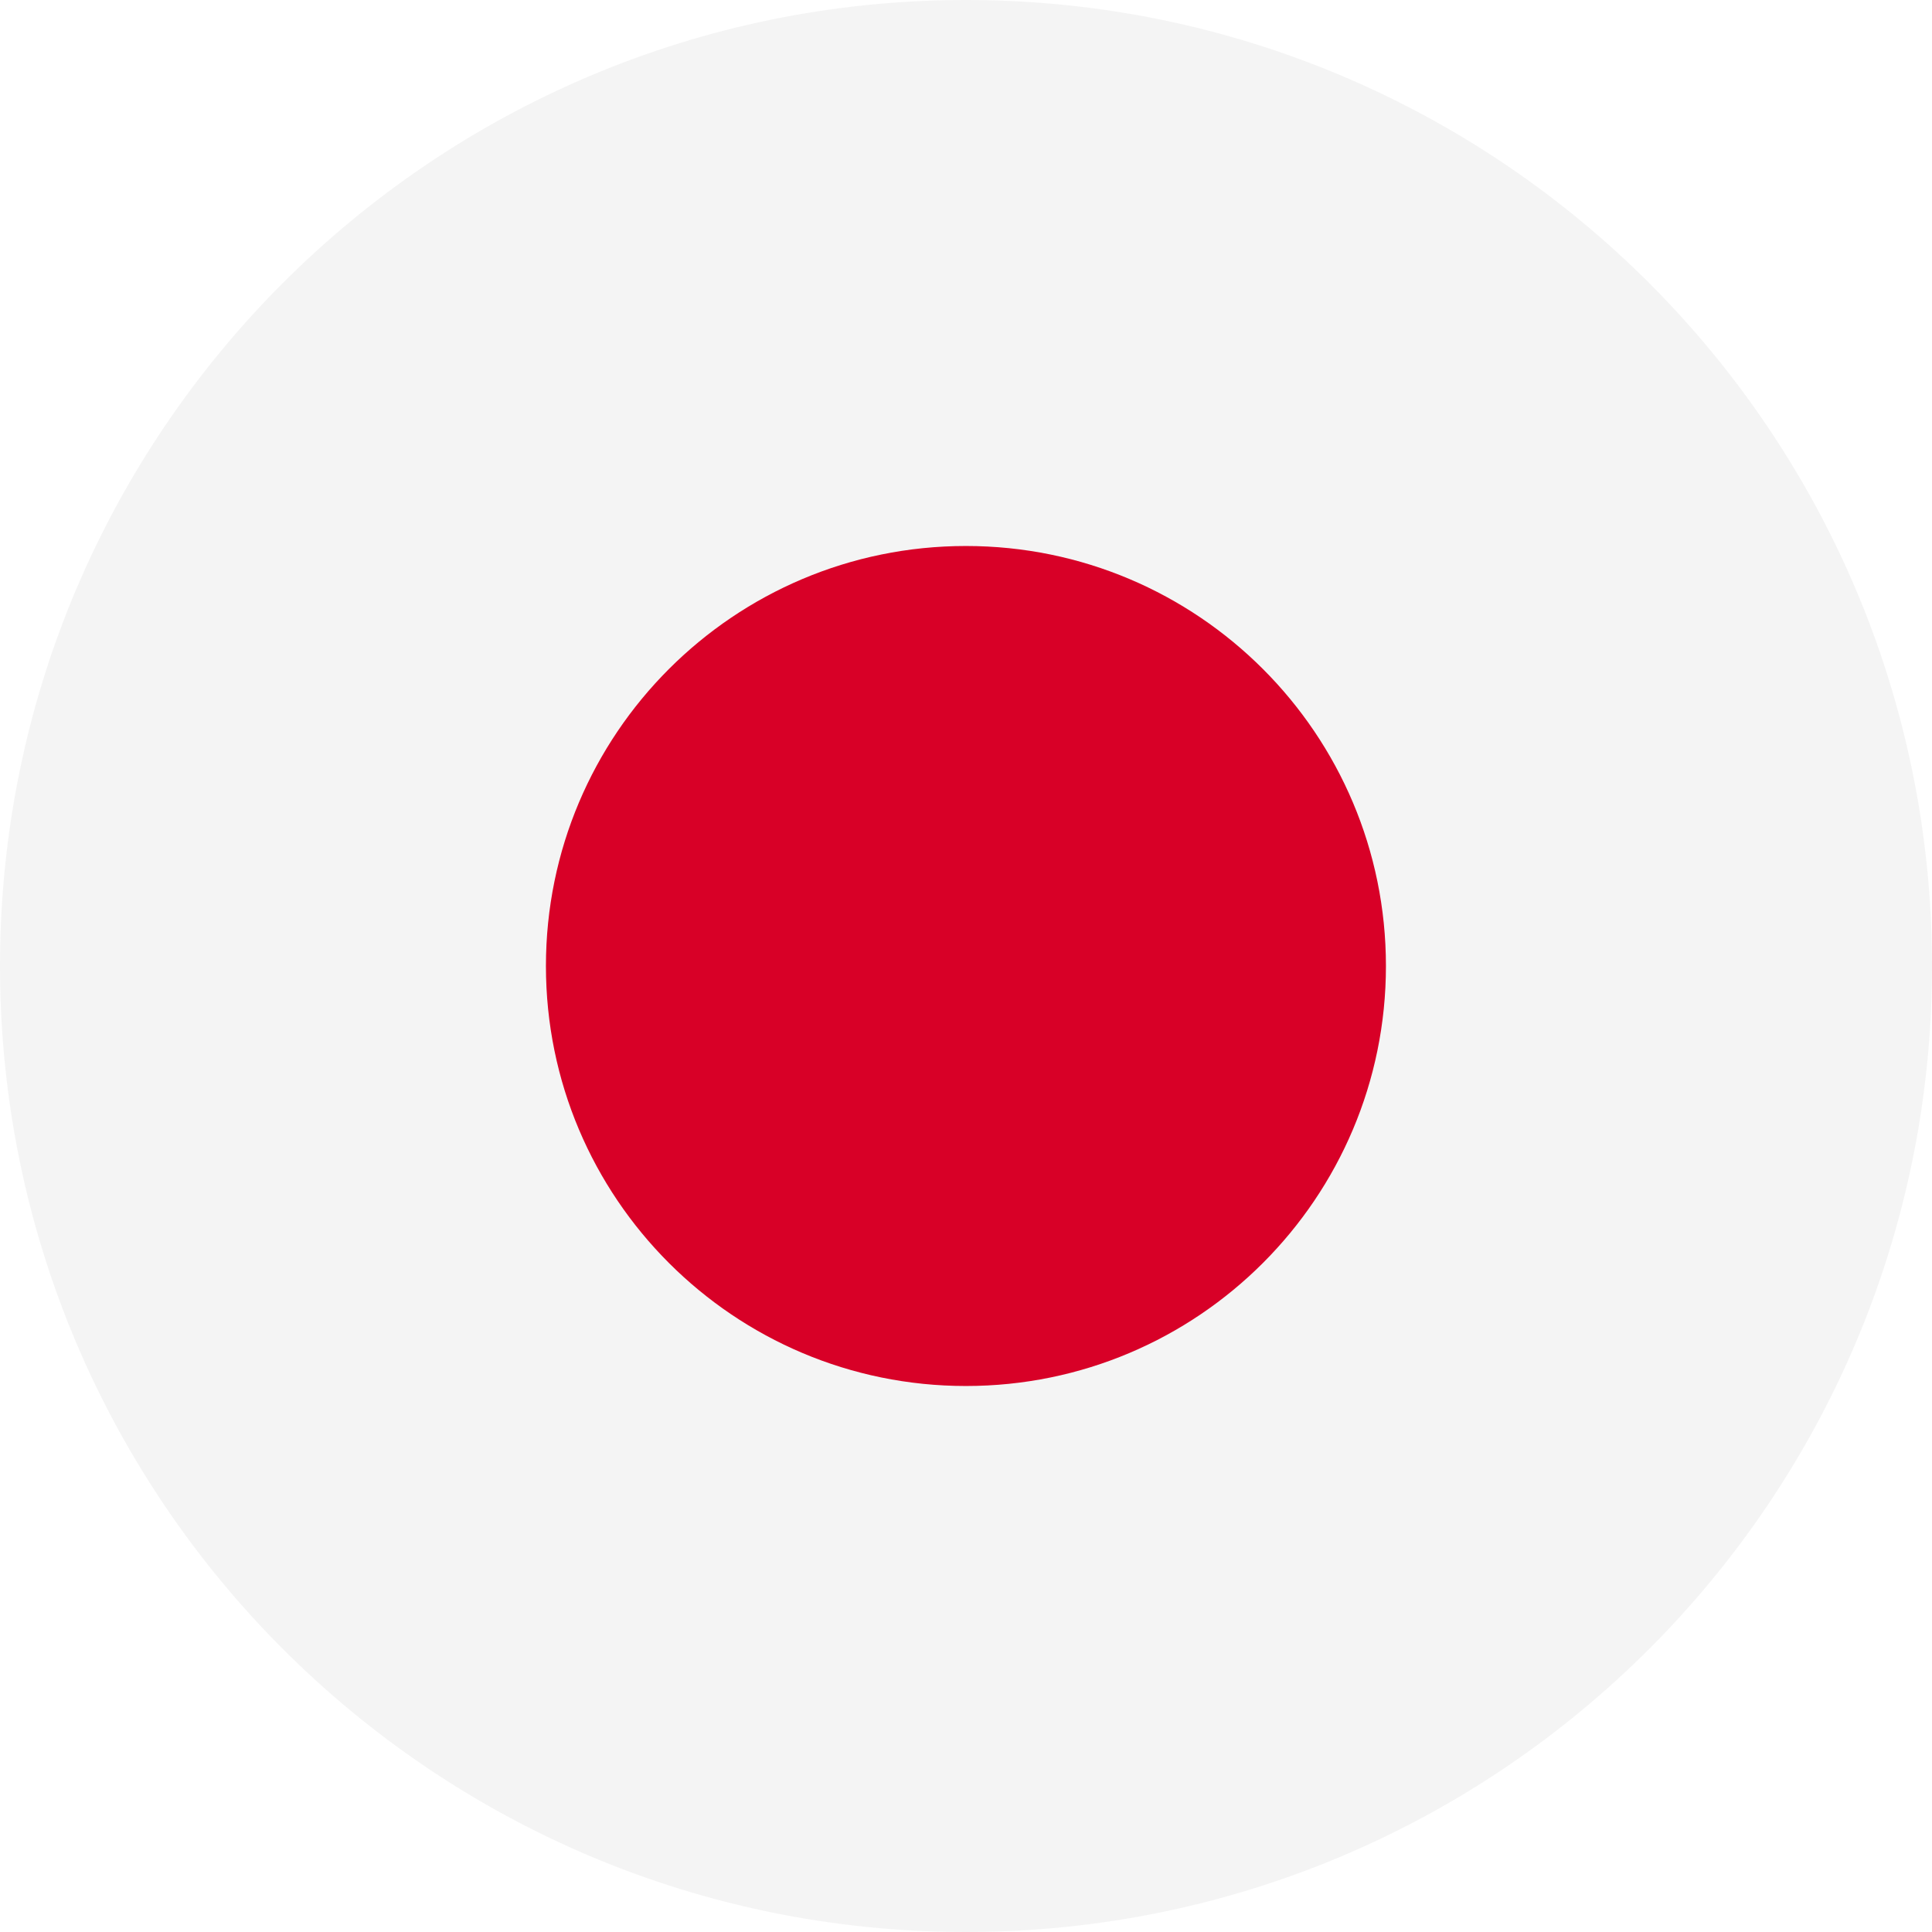 <svg width="28" height="28" viewBox="0 0 28 28" fill="none" xmlns="http://www.w3.org/2000/svg">
<g clip-path="url(#clip0_8174_9875)">
<path d="M14 28C21.732 28 28 21.732 28 14C28 6.268 21.732 0 14 0C6.268 0 0 6.268 0 14C0 21.732 6.268 28 14 28Z" fill="#211E1B" fill-opacity="0.05"/>
<path d="M13.999 20.087C17.361 20.087 20.086 17.362 20.086 14C20.086 10.638 17.361 7.913 13.999 7.913C10.637 7.913 7.912 10.638 7.912 14C7.912 17.362 10.637 20.087 13.999 20.087Z" fill="#D80027"/>
</g>
<defs>
<clipPath id="clip0_8174_9875">
<rect width="28" height="28" fill="white"/>
</clipPath>
</defs>
</svg>
